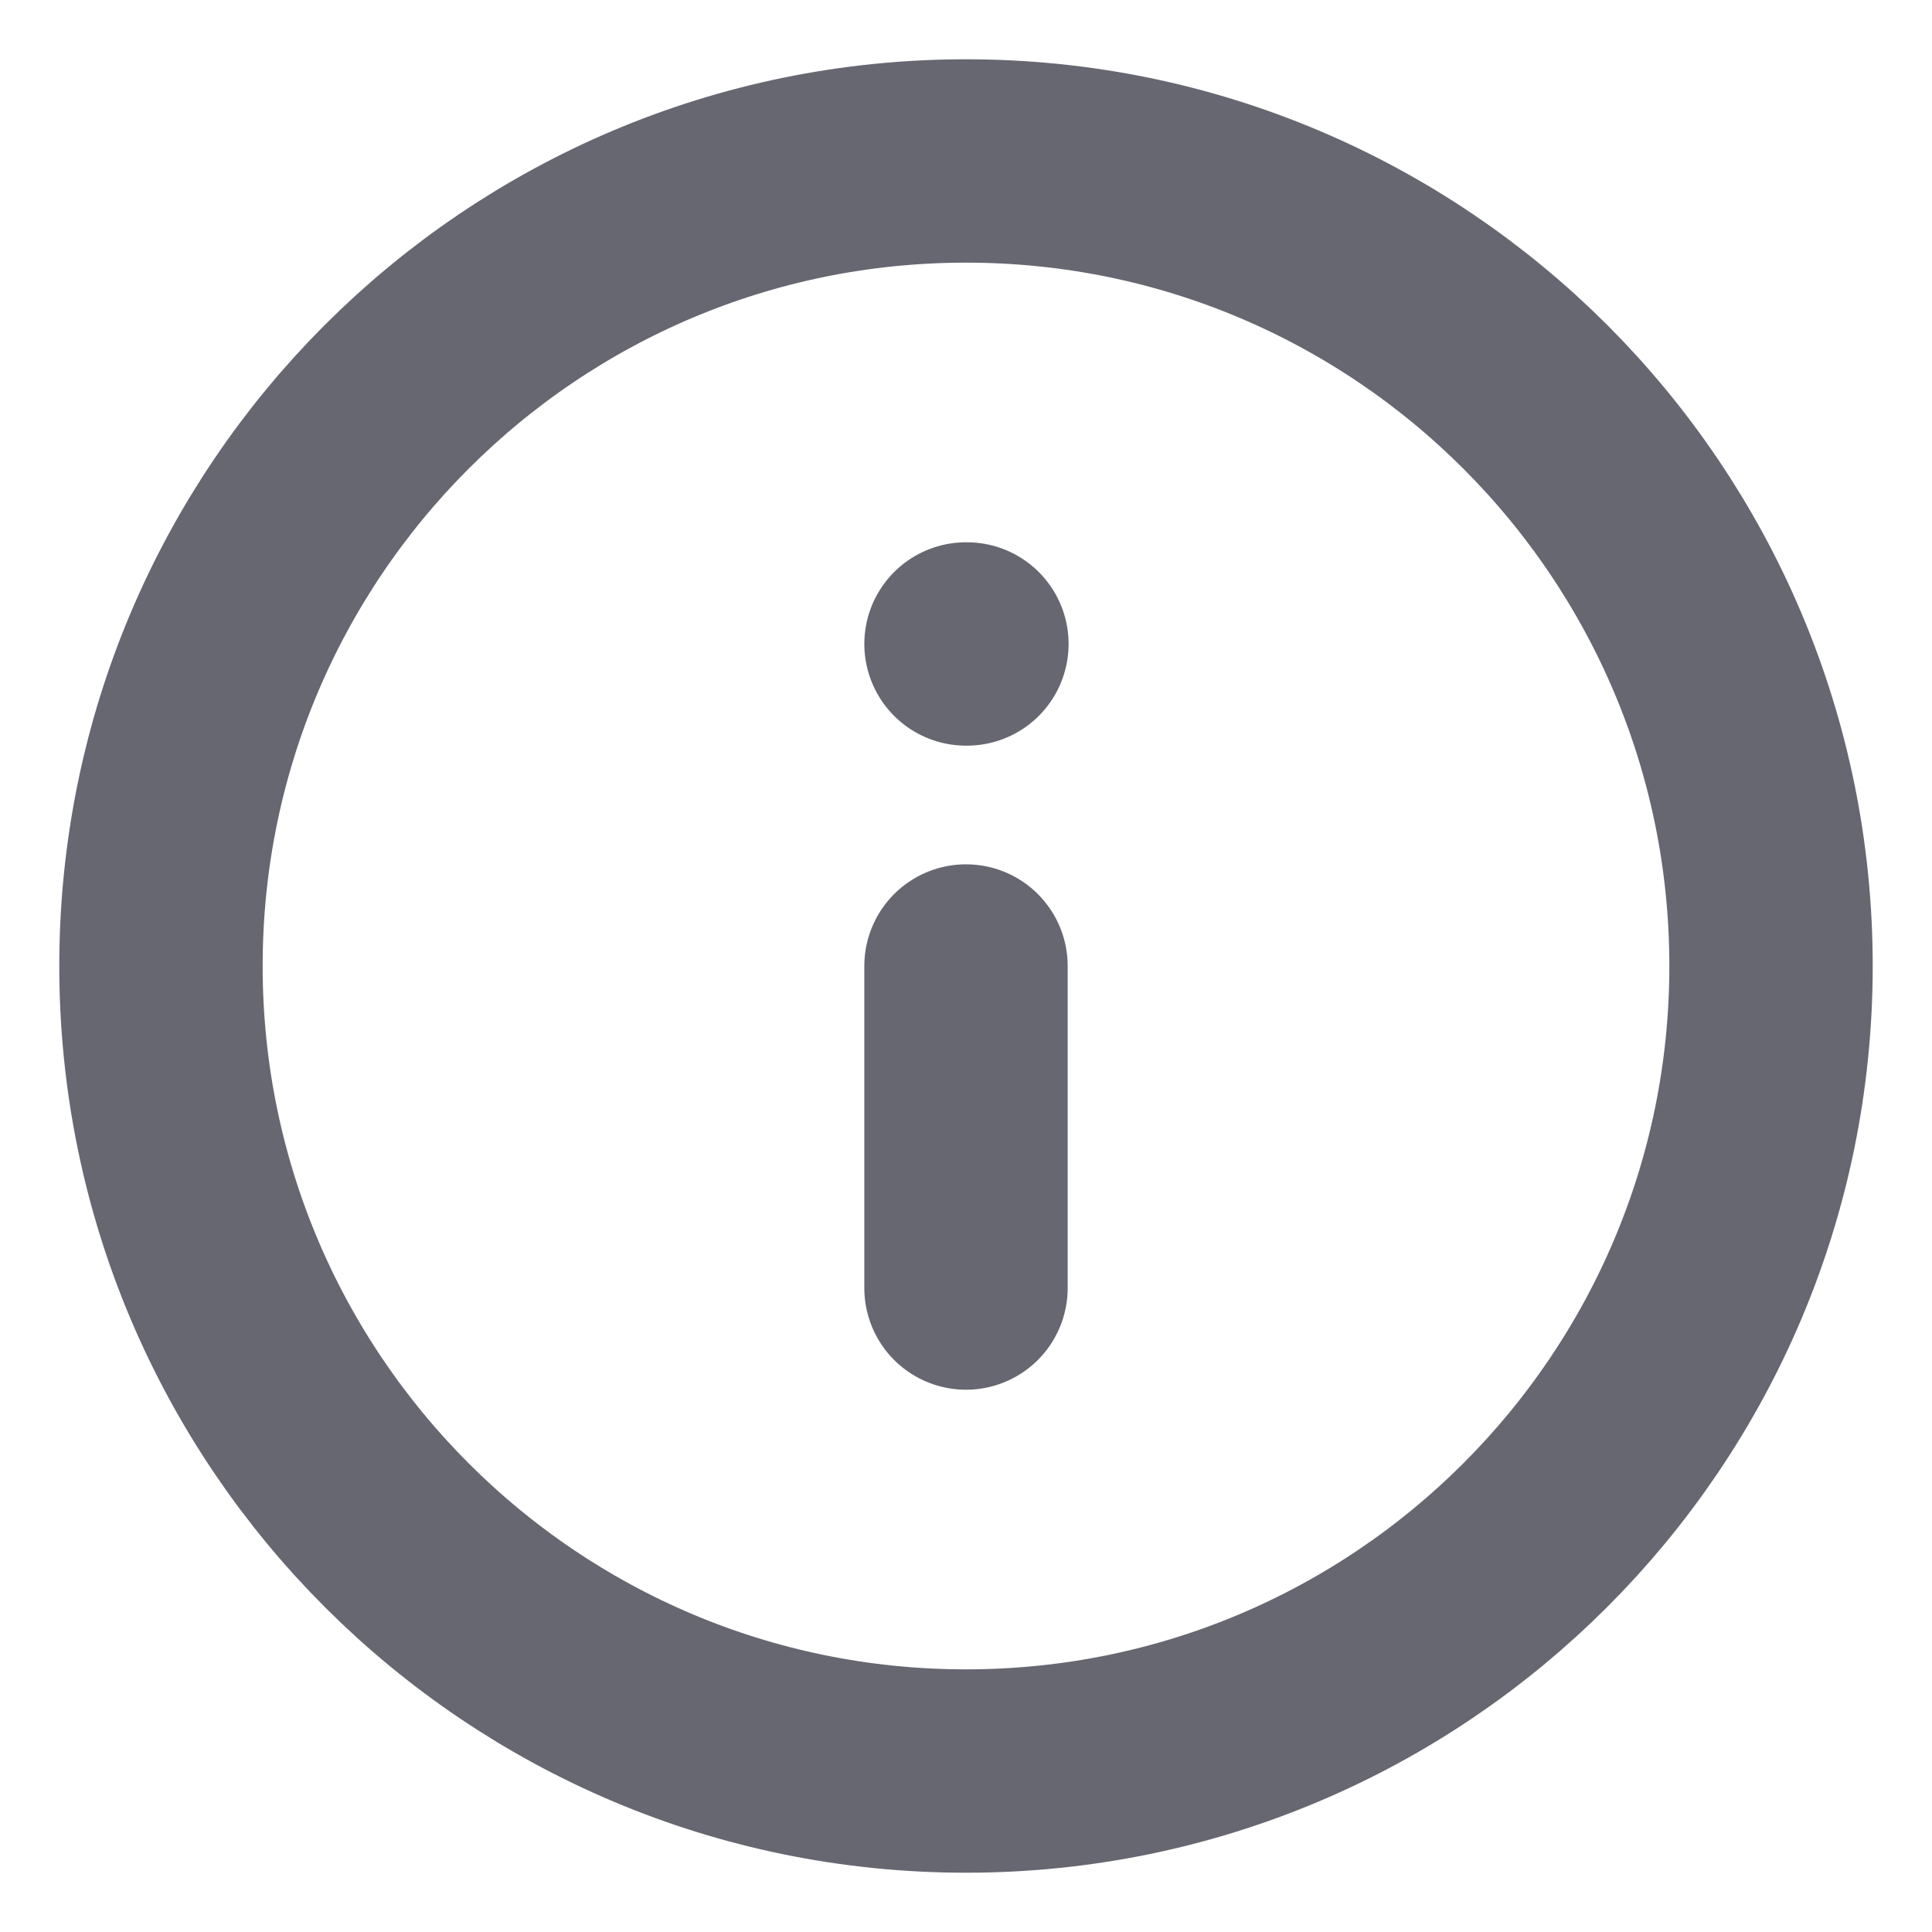 <?xml version="1.0" encoding="UTF-8"?> <svg xmlns="http://www.w3.org/2000/svg" width="19" height="19" viewBox="0 0 19 19" fill="none"><g clip-path="url(#clip0_81_2)"><path d="M9.5 17.417C13.872 17.417 17.417 13.872 17.417 9.5C17.417 5.128 13.872 1.583 9.5 1.583C5.128 1.583 1.583 5.128 1.583 9.5C1.583 13.872 5.128 17.417 9.5 17.417Z" stroke="#676772" stroke-width="2" stroke-linecap="round" stroke-linejoin="round"></path><path d="M9.5 12.667V9.5" stroke="#676772" stroke-width="2" stroke-linecap="round" stroke-linejoin="round"></path><path d="M9.5 6.333H9.509" stroke="#676772" stroke-width="2" stroke-linecap="round" stroke-linejoin="round"></path></g><defs><clipPath id="clip0_81_2"><rect width="19" height="19" fill="white"></rect></clipPath></defs></svg> 